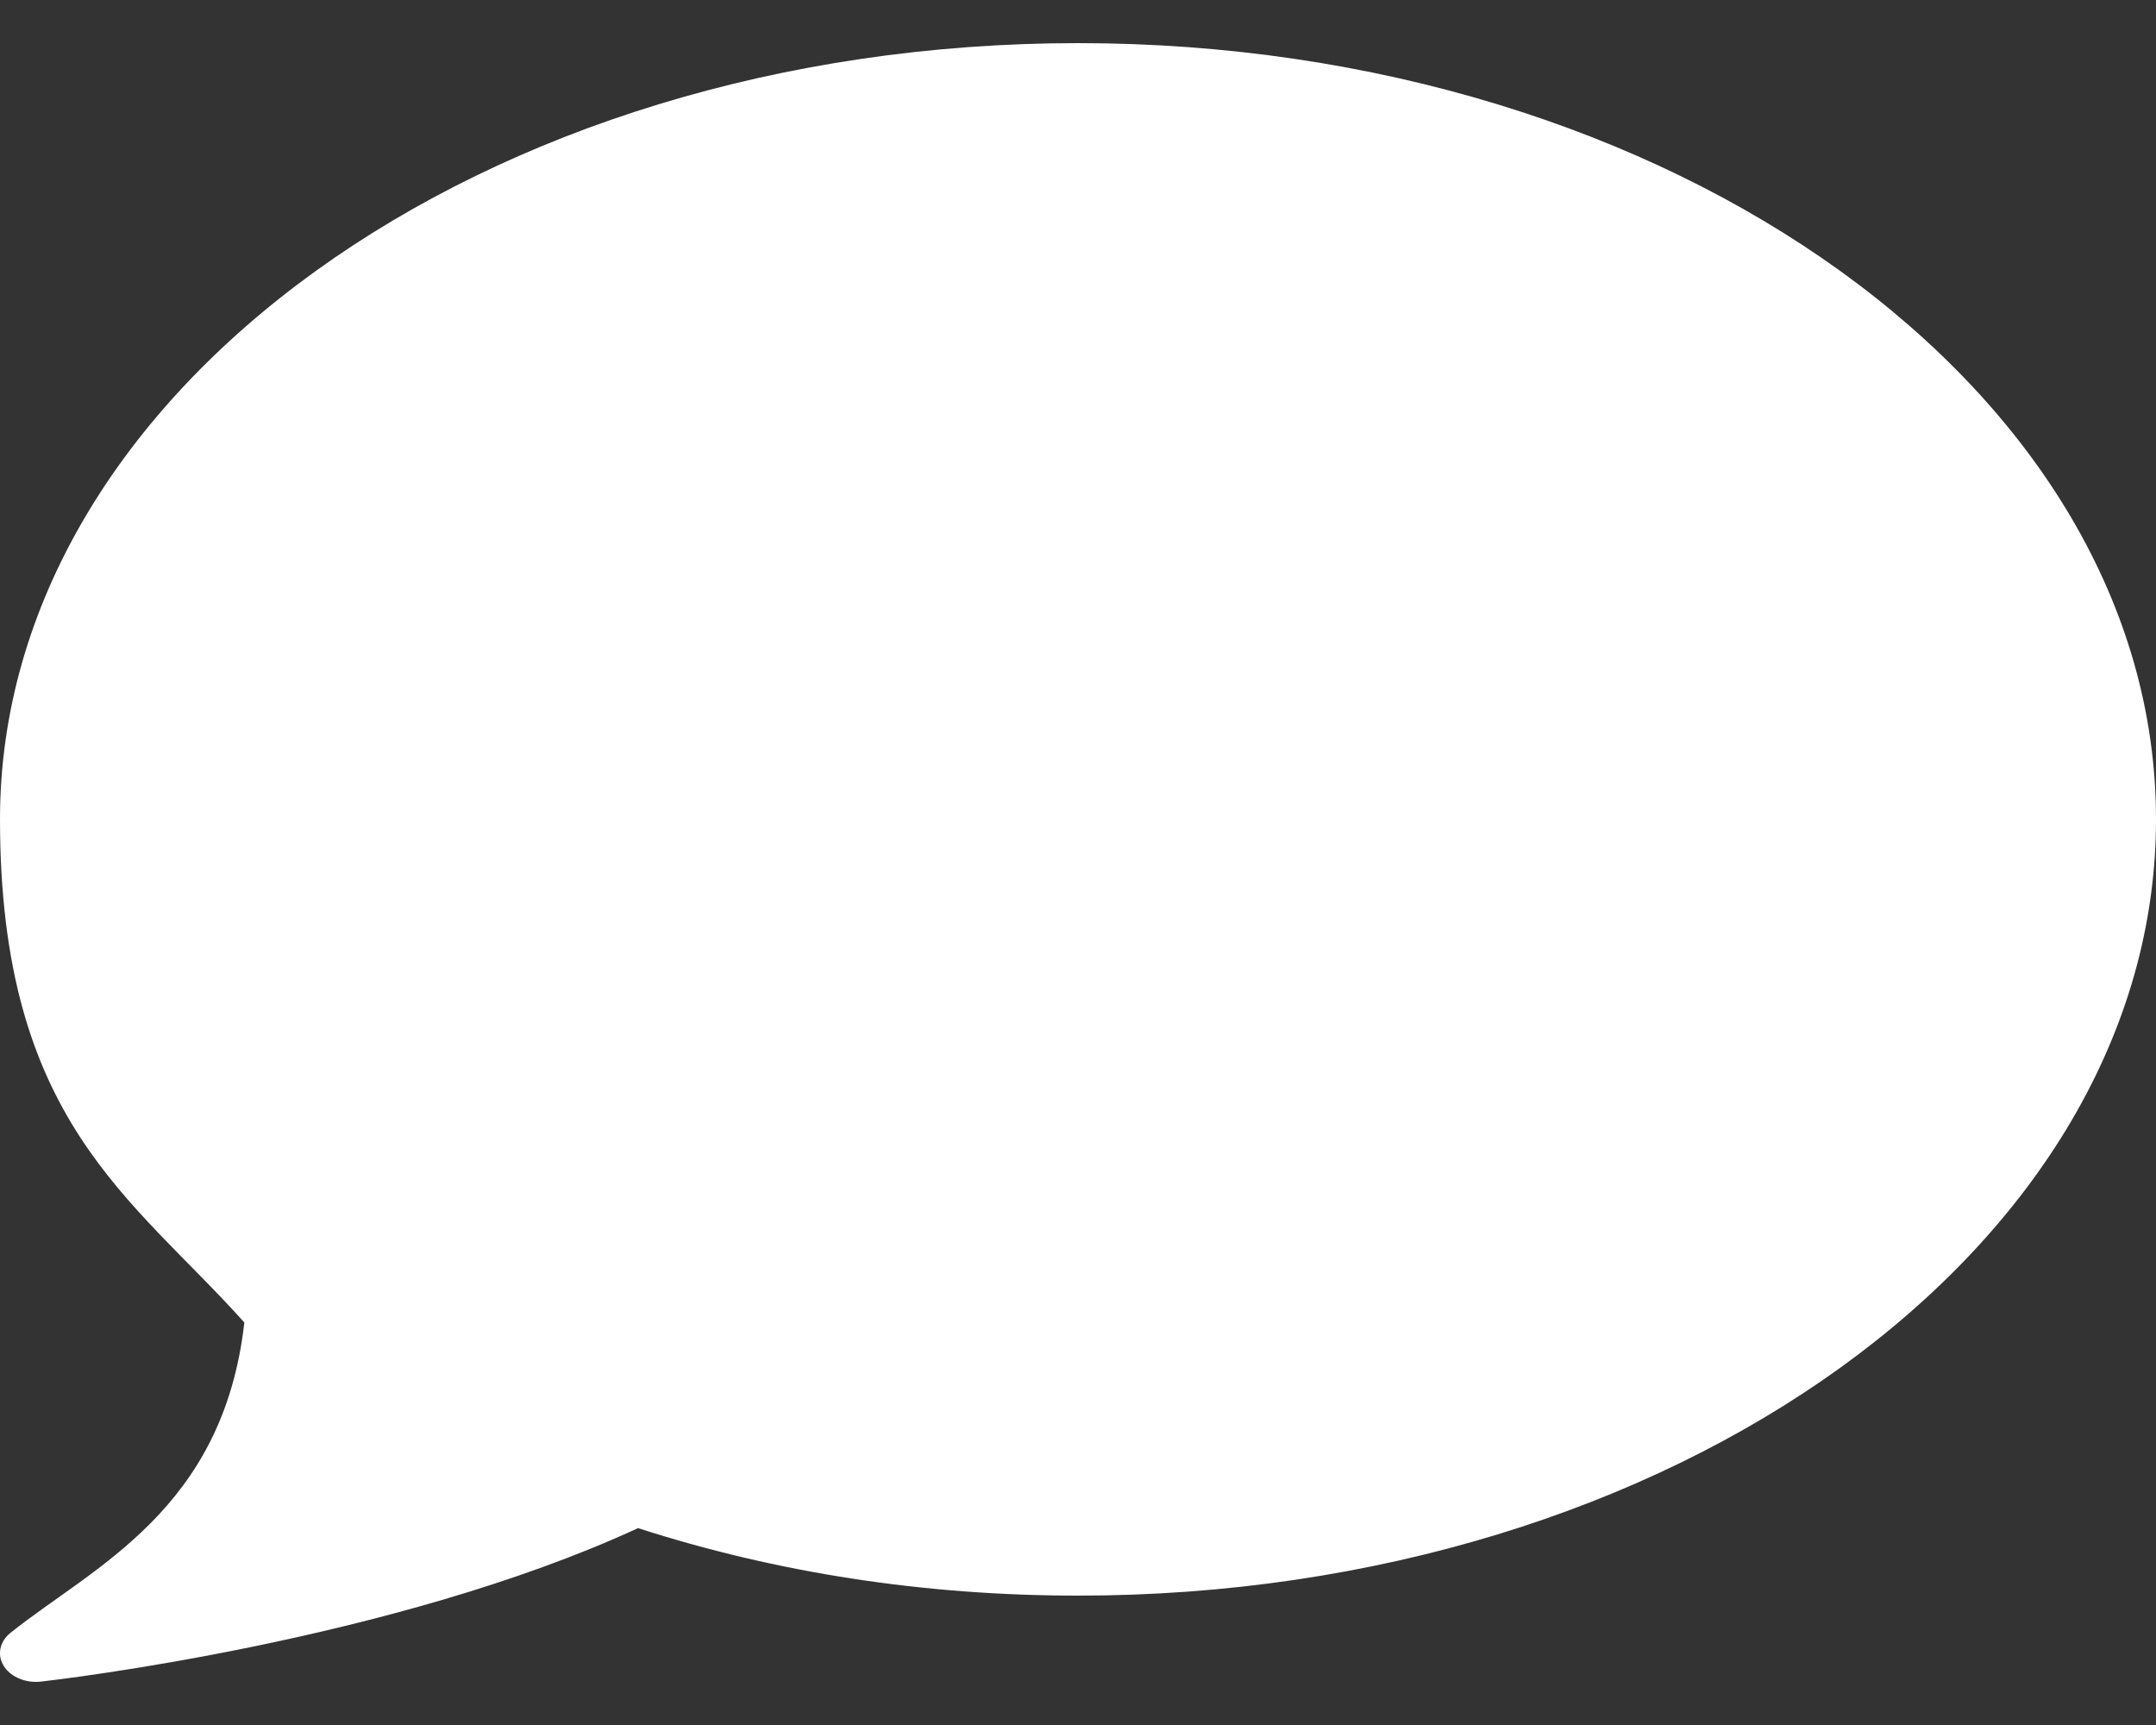<svg width="75" height="60" viewBox="0 0 75 60" fill="none" xmlns="http://www.w3.org/2000/svg">
								<rect x="0" y="0" width="75" height="60" fill="#333333" stroke="none"/>
								<g clip-path="url(#clip0_564_286)">
									<path d="M37.5 1.5C16.823 1.5 0 13.612 0 28.5C0 39 4.599 41.642 8.5 46C7.761 52.537 3.241 54.494 0.366 56.793C-0.014 57.097 -0.109 57.562 0.131 57.946C0.345 58.289 0.781 58.5 1.25 58.5C1.308 58.5 1.366 58.497 1.425 58.49C1.931 58.433 13.691 57.078 22.196 53.152C27.028 54.711 32.173 55.5 37.5 55.5C58.178 55.5 75 43.388 75 28.5C75 13.612 58.178 1.5 37.5 1.5Z" fill="white"></path>
								</g>
								<defs>
									<clipPath id="clip0_564_286">
										<rect width="75" height="60" fill="white"></rect>
									</clipPath>
								</defs>
							</svg>